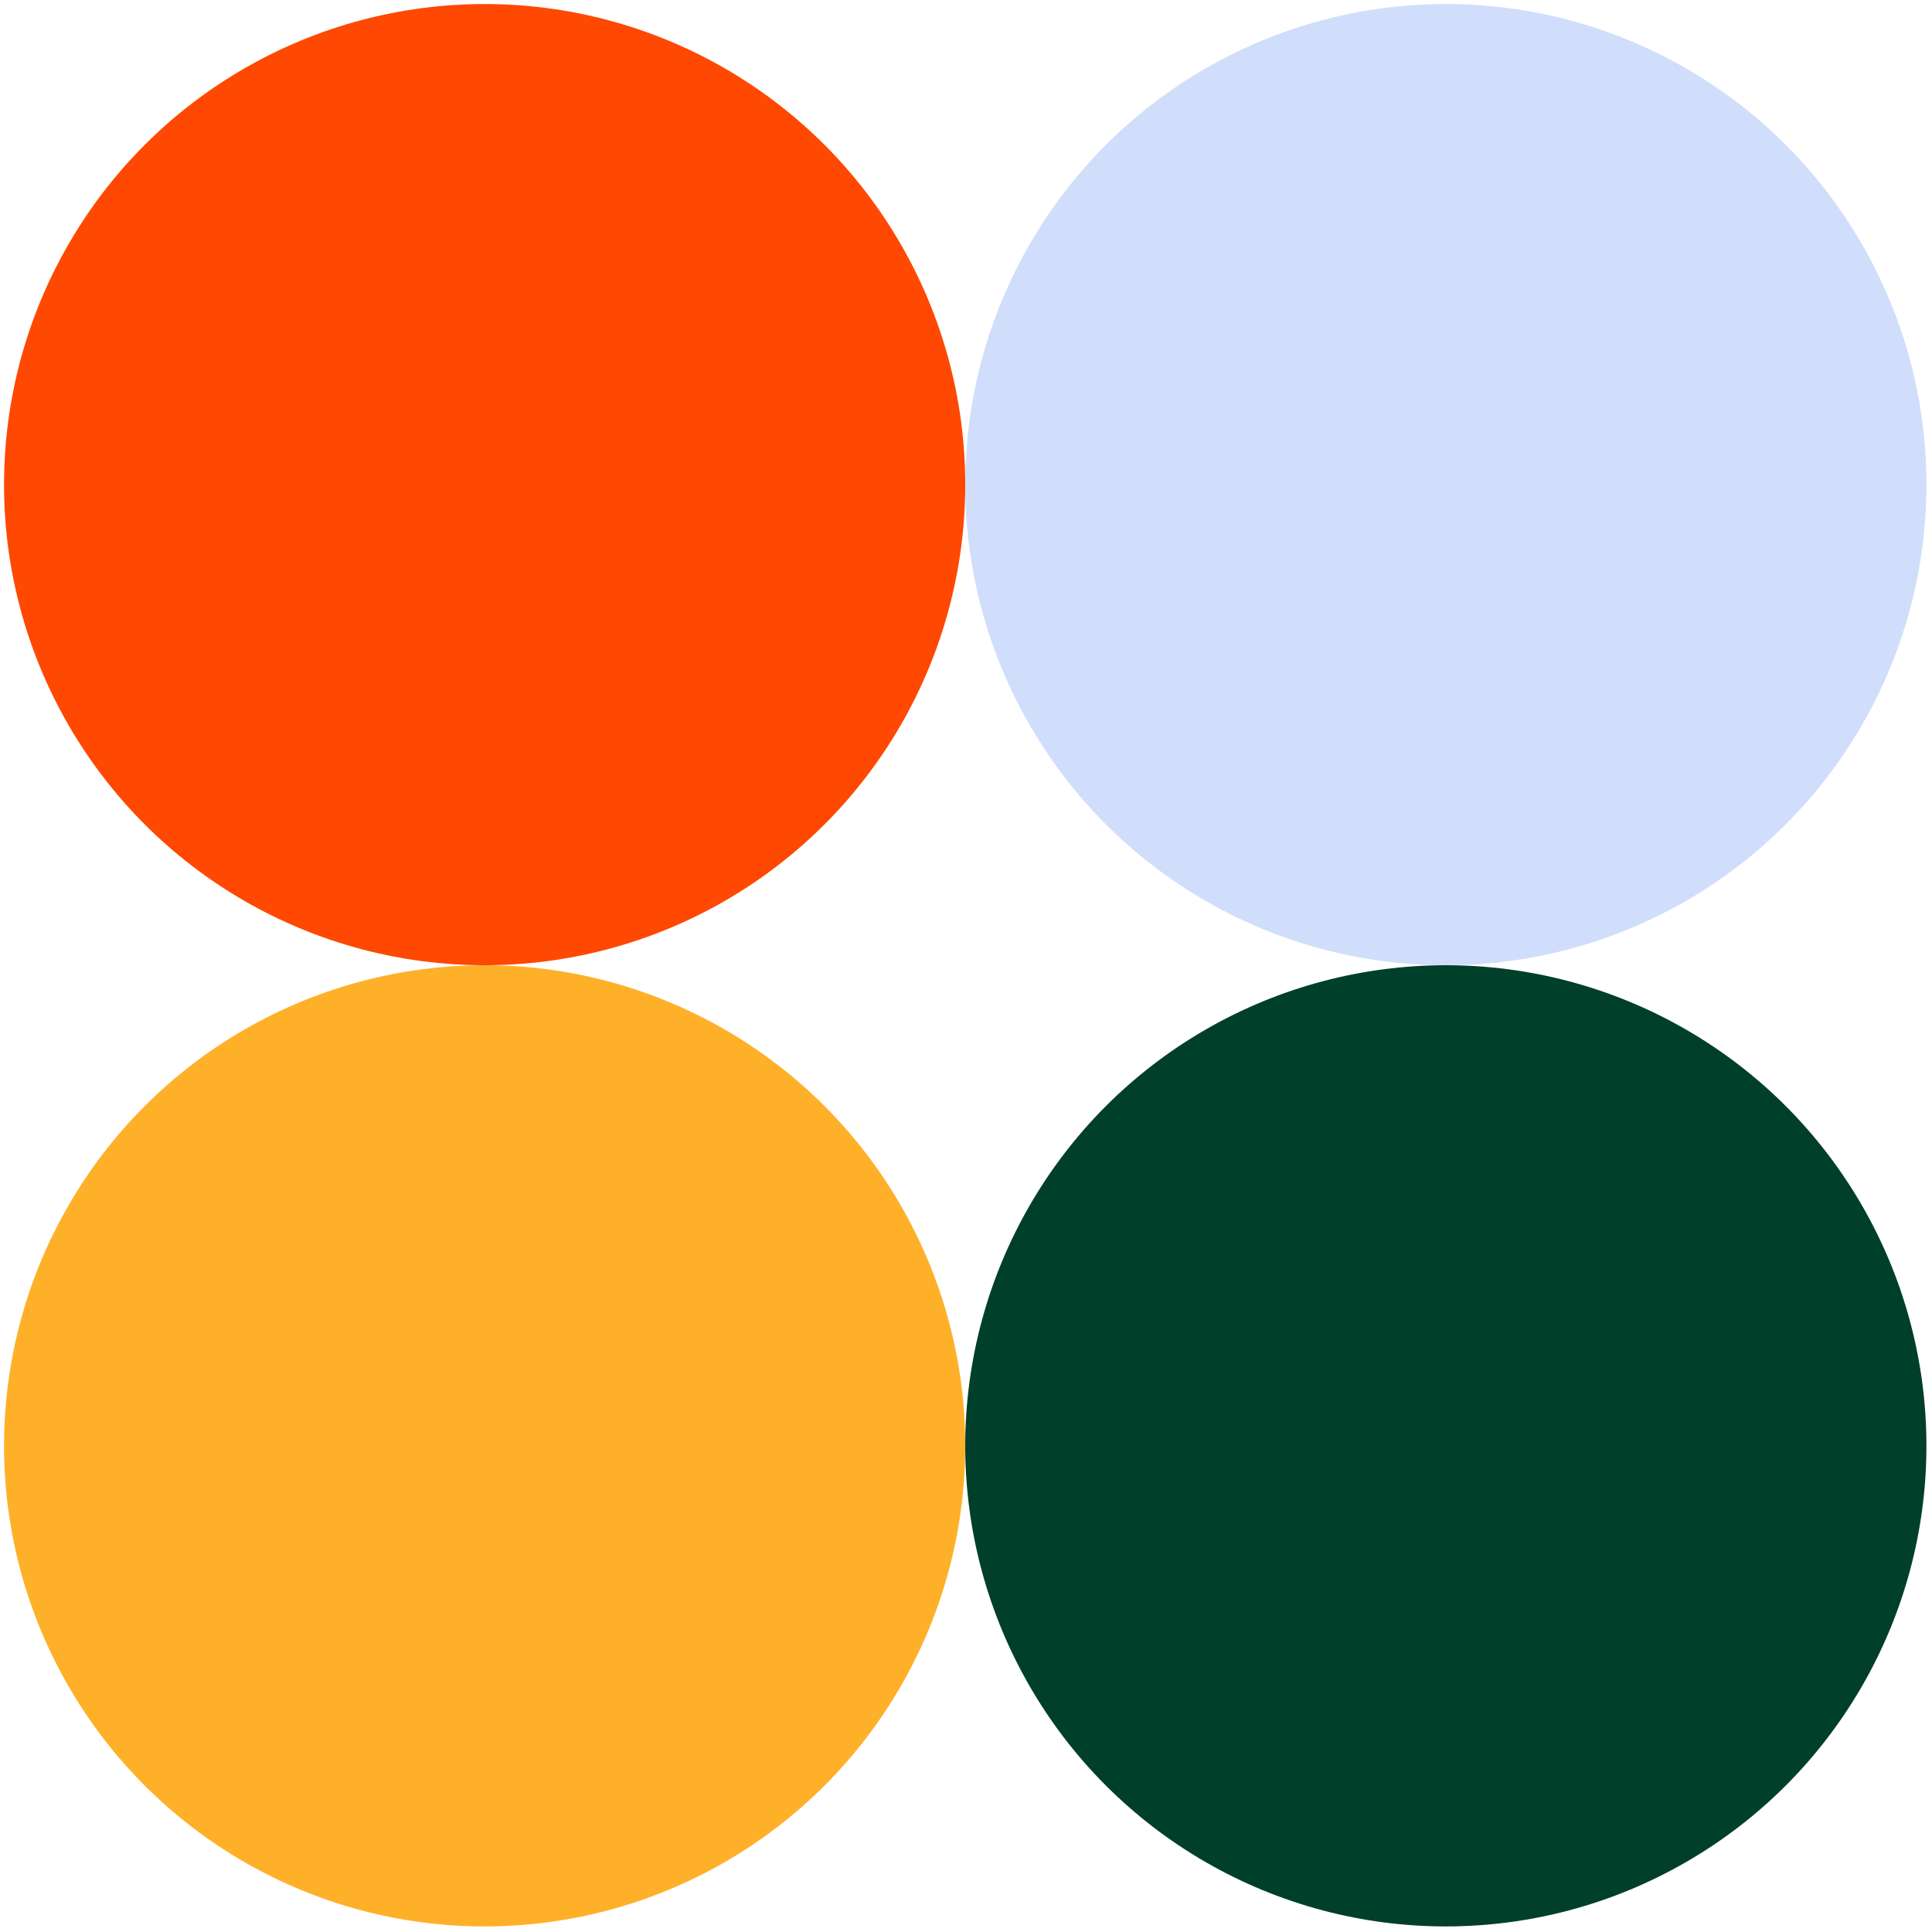 <svg xmlns="http://www.w3.org/2000/svg" width="201" height="201" fill="none"><circle cx="50.42" cy="150.42" r="50" fill="#FFB029"/><circle cx="150.42" cy="50.42" r="50" fill="#D0DEFB"/><circle cx="50.42" cy="50.42" r="50" fill="#FF4802"/><circle cx="150.42" cy="150.42" r="50" fill="#003F2A"/></svg>